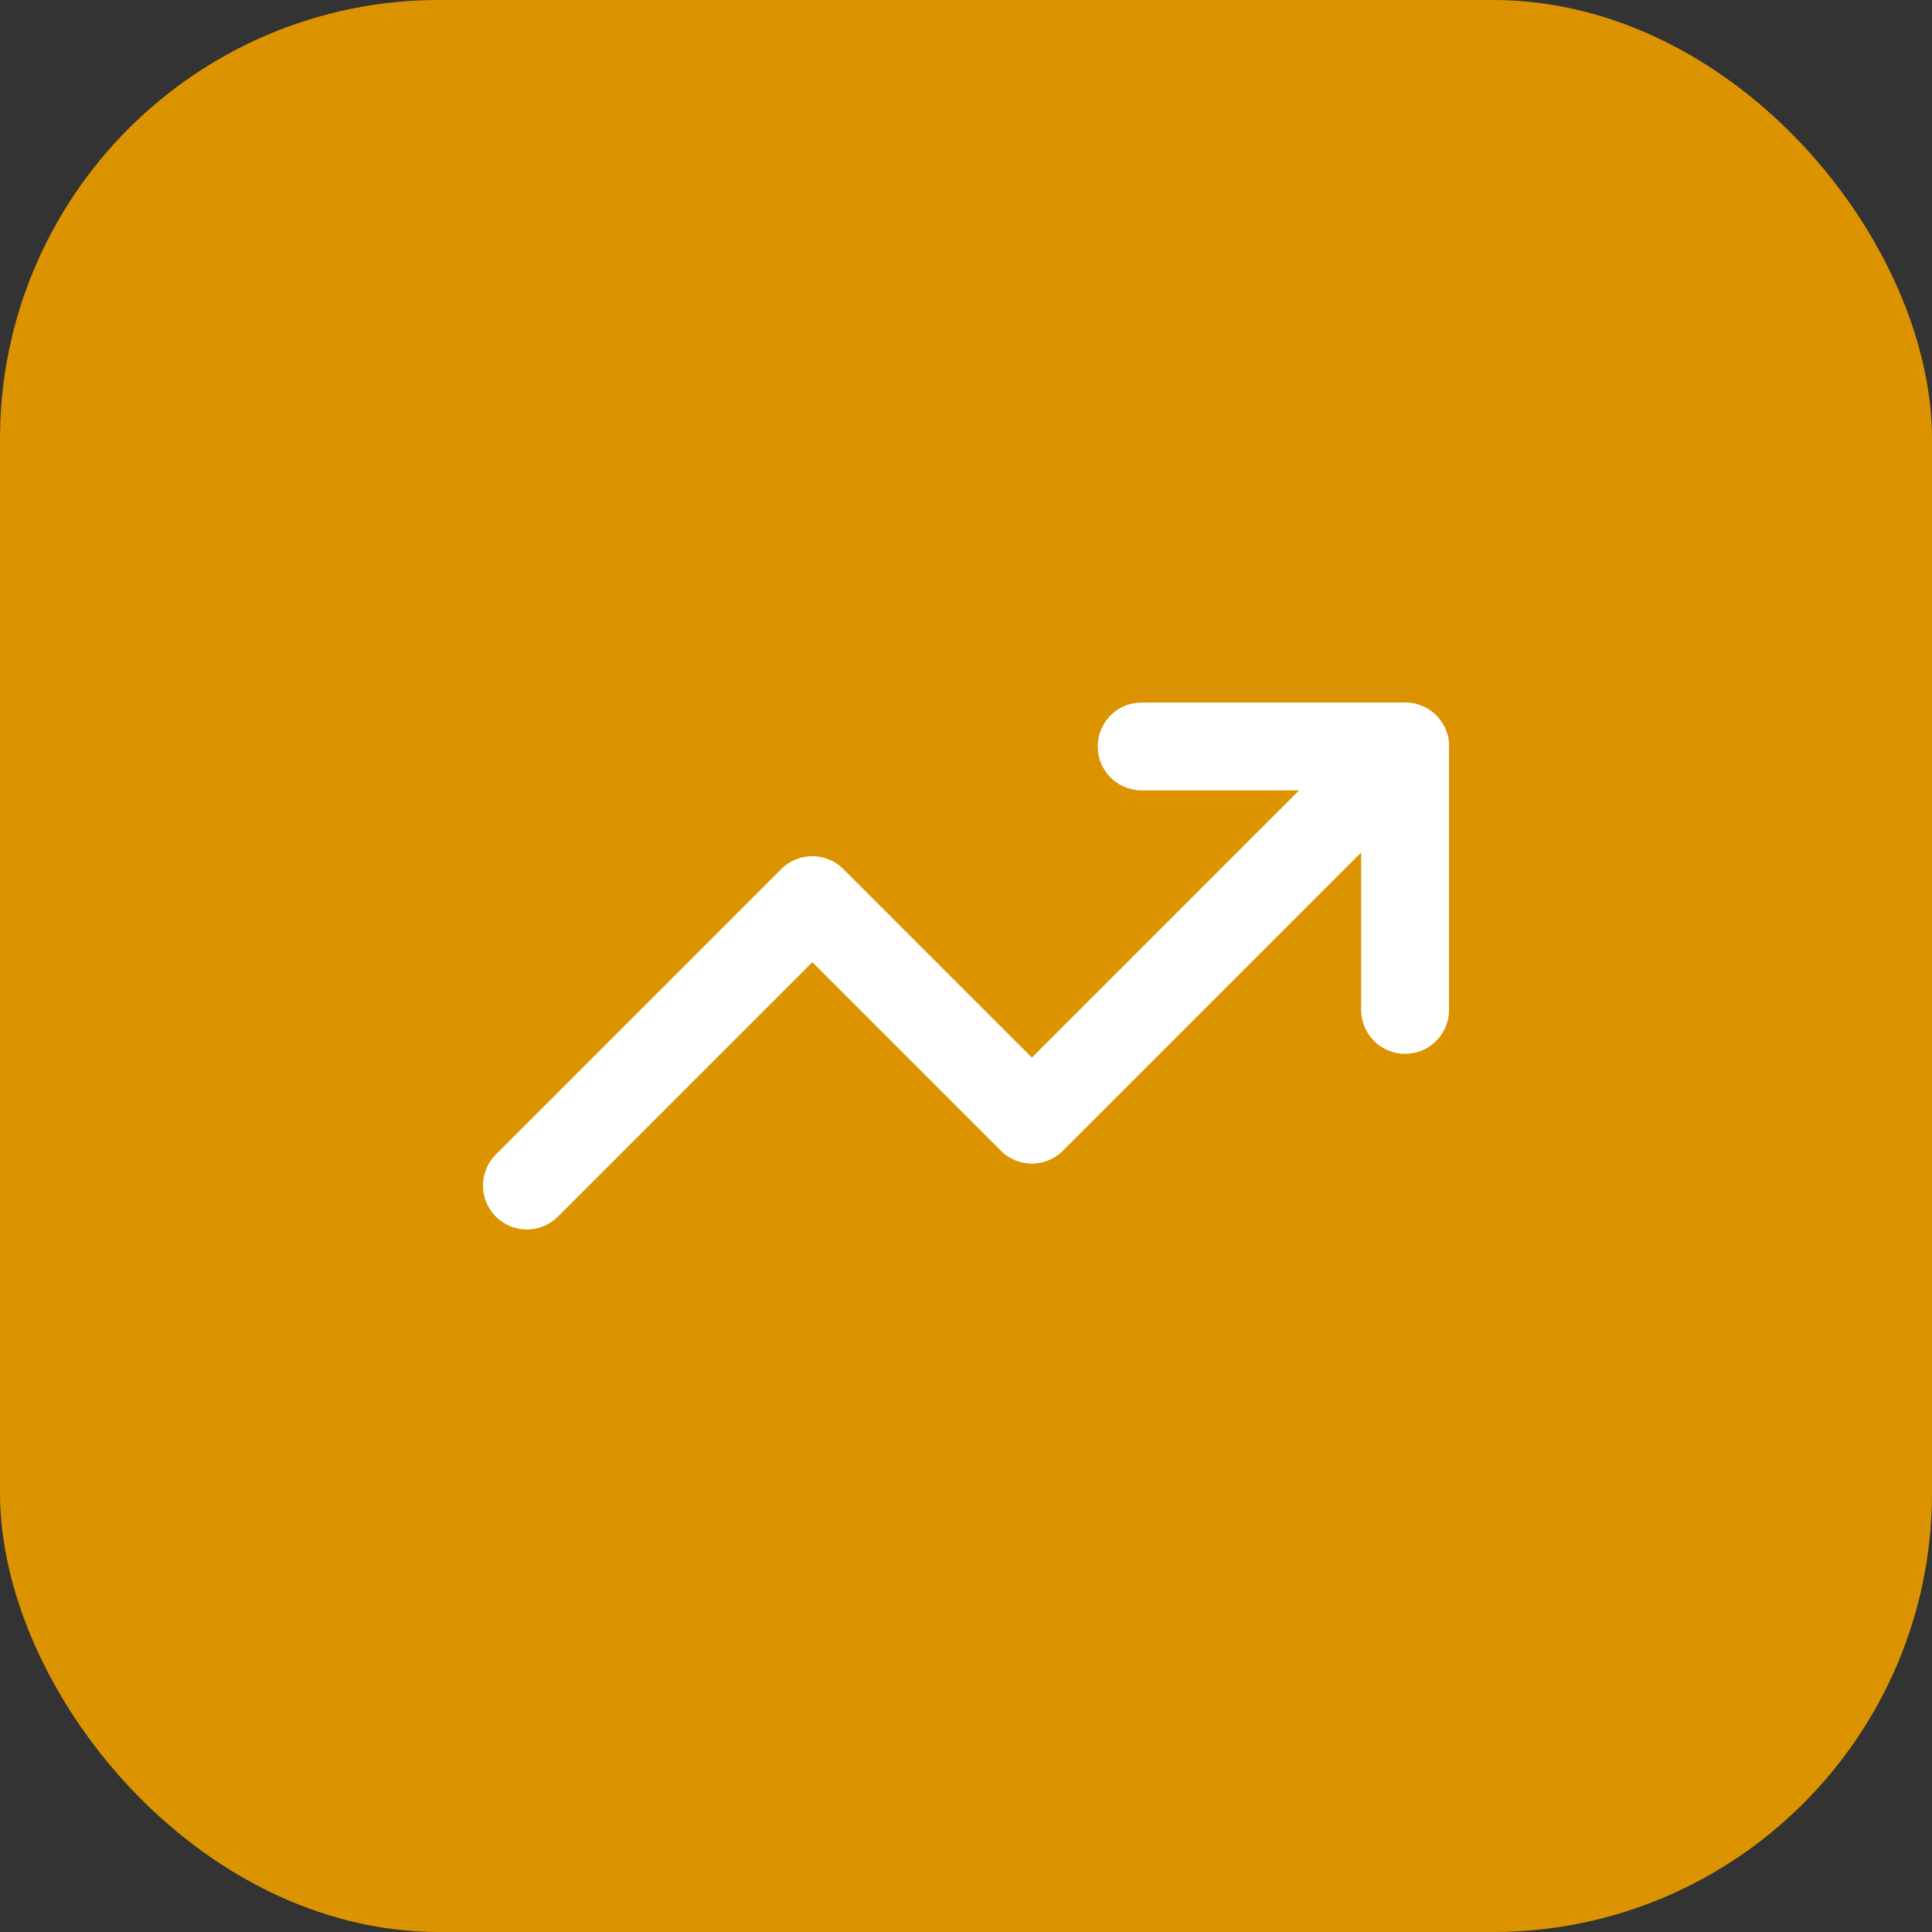 <svg width="44" height="44" viewBox="0 0 44 44" fill="none" xmlns="http://www.w3.org/2000/svg">
<rect x="0" y="0" width="44" height="44" fill="#333333" stroke="none"/>
<rect width="44" height="44" rx="10" fill="#DB9400"/>
<path d="M26 17H32V23" stroke="white" stroke-width="2" stroke-linecap="round" stroke-linejoin="round"/>
<path d="M32 17L23.5 25.5L18.5 20.5L12 27" stroke="white" stroke-width="2" stroke-linecap="round" stroke-linejoin="round"/>
</svg>
